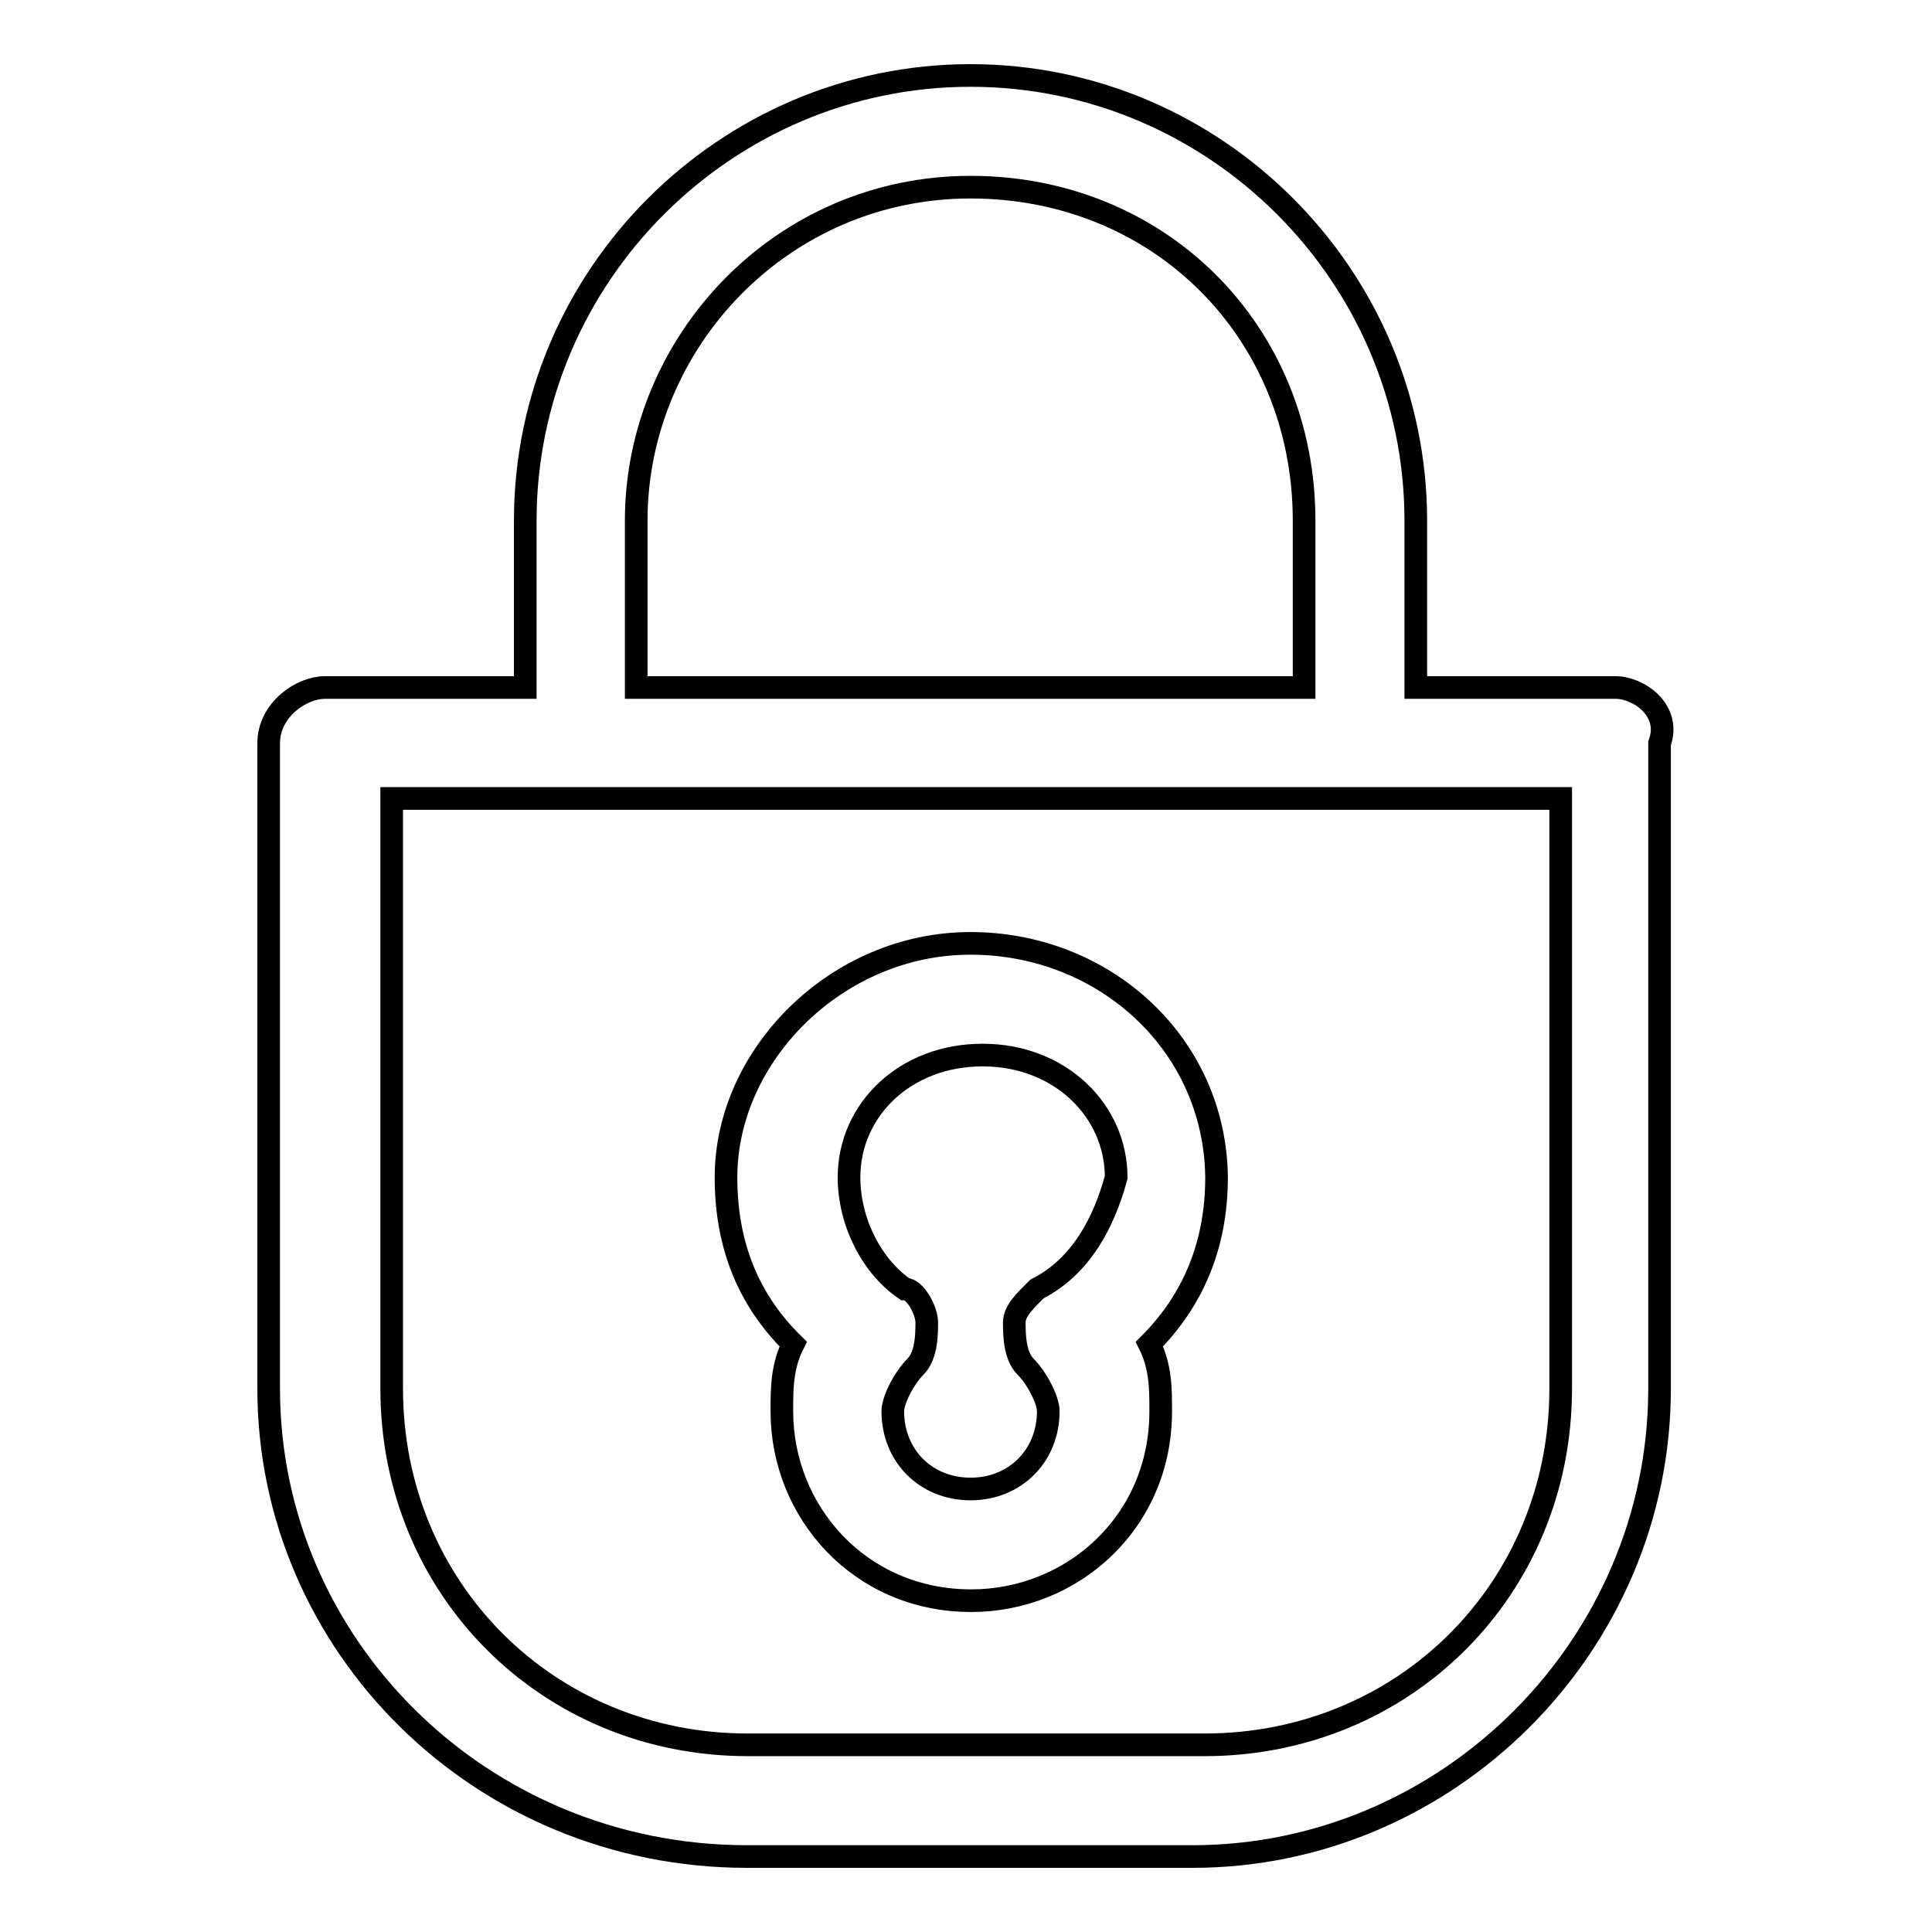 <?xml version="1.0" encoding="utf-8"?>
<!-- Svg Vector Icons : http://www.onlinewebfonts.com/icon -->
<!DOCTYPE svg PUBLIC "-//W3C//DTD SVG 1.1//EN" "http://www.w3.org/Graphics/SVG/1.1/DTD/svg11.dtd">
<svg version="1.1" xmlns="http://www.w3.org/2000/svg" xmlns:xlink="http://www.w3.org/1999/xlink" x="0px" y="0px" viewBox="0 0 256 256" enable-background="new 0 0 256 256" xml:space="preserve">
<g> <path stroke-width="3" fill-opacity="0" stroke="#000000"  d="M214.1,91.1h-26.5V69c0-32.4-26.5-59-59-59c-32.4,0-59,26.5-59,59v22.1H43c-3,0-7.4,2.9-7.4,7.4V184 c0,33.9,28,62,63.4,62h59c33.9,0,61.9-28,61.9-62V98.5C221.5,94.1,217.1,91.1,214.1,91.1z M84.3,69c0-23.6,19.2-44.2,44.3-44.2 c25.1,0,44.2,19.2,44.2,44.2v22.1H84.3V69z M206.8,184c0,26.5-20.7,47.2-47.2,47.2H99.1c-26.5,0-47.2-20.7-47.2-47.2v-78.2h154.9 V184z"/> <path stroke-width="3" fill-opacity="0" stroke="#000000"  d="M128.6,125c-17.7,0-32.4,14.8-32.4,31c0,8.9,2.9,16.2,8.9,22.1c-1.5,3-1.5,5.9-1.5,8.9 c0,13.3,10.3,25.1,25.1,25.1c13.3,0,25.1-10.3,25.1-25.1c0-3,0-5.9-1.5-8.9c5.9-5.9,8.9-13.3,8.9-22.1 C161,138.3,146.3,125,128.6,125z M137.4,170.8c-1.5,1.5-3,2.9-3,4.4c0,1.5,0,4.4,1.5,5.9c1.5,1.5,3,4.4,3,5.9 c0,5.9-4.4,10.3-10.3,10.3s-10.3-4.4-10.3-10.3c0-1.5,1.5-4.4,3-5.9c1.5-1.5,1.5-4.4,1.5-5.9c0-1.5-1.5-4.4-2.9-4.4 c-4.4-3-7.4-8.9-7.4-14.8c0-8.9,7.4-16.2,17.7-16.2c10.3,0,17.7,7.4,17.7,16.2C146.3,161.9,143.3,167.8,137.4,170.8L137.4,170.8z" /></g>
</svg>